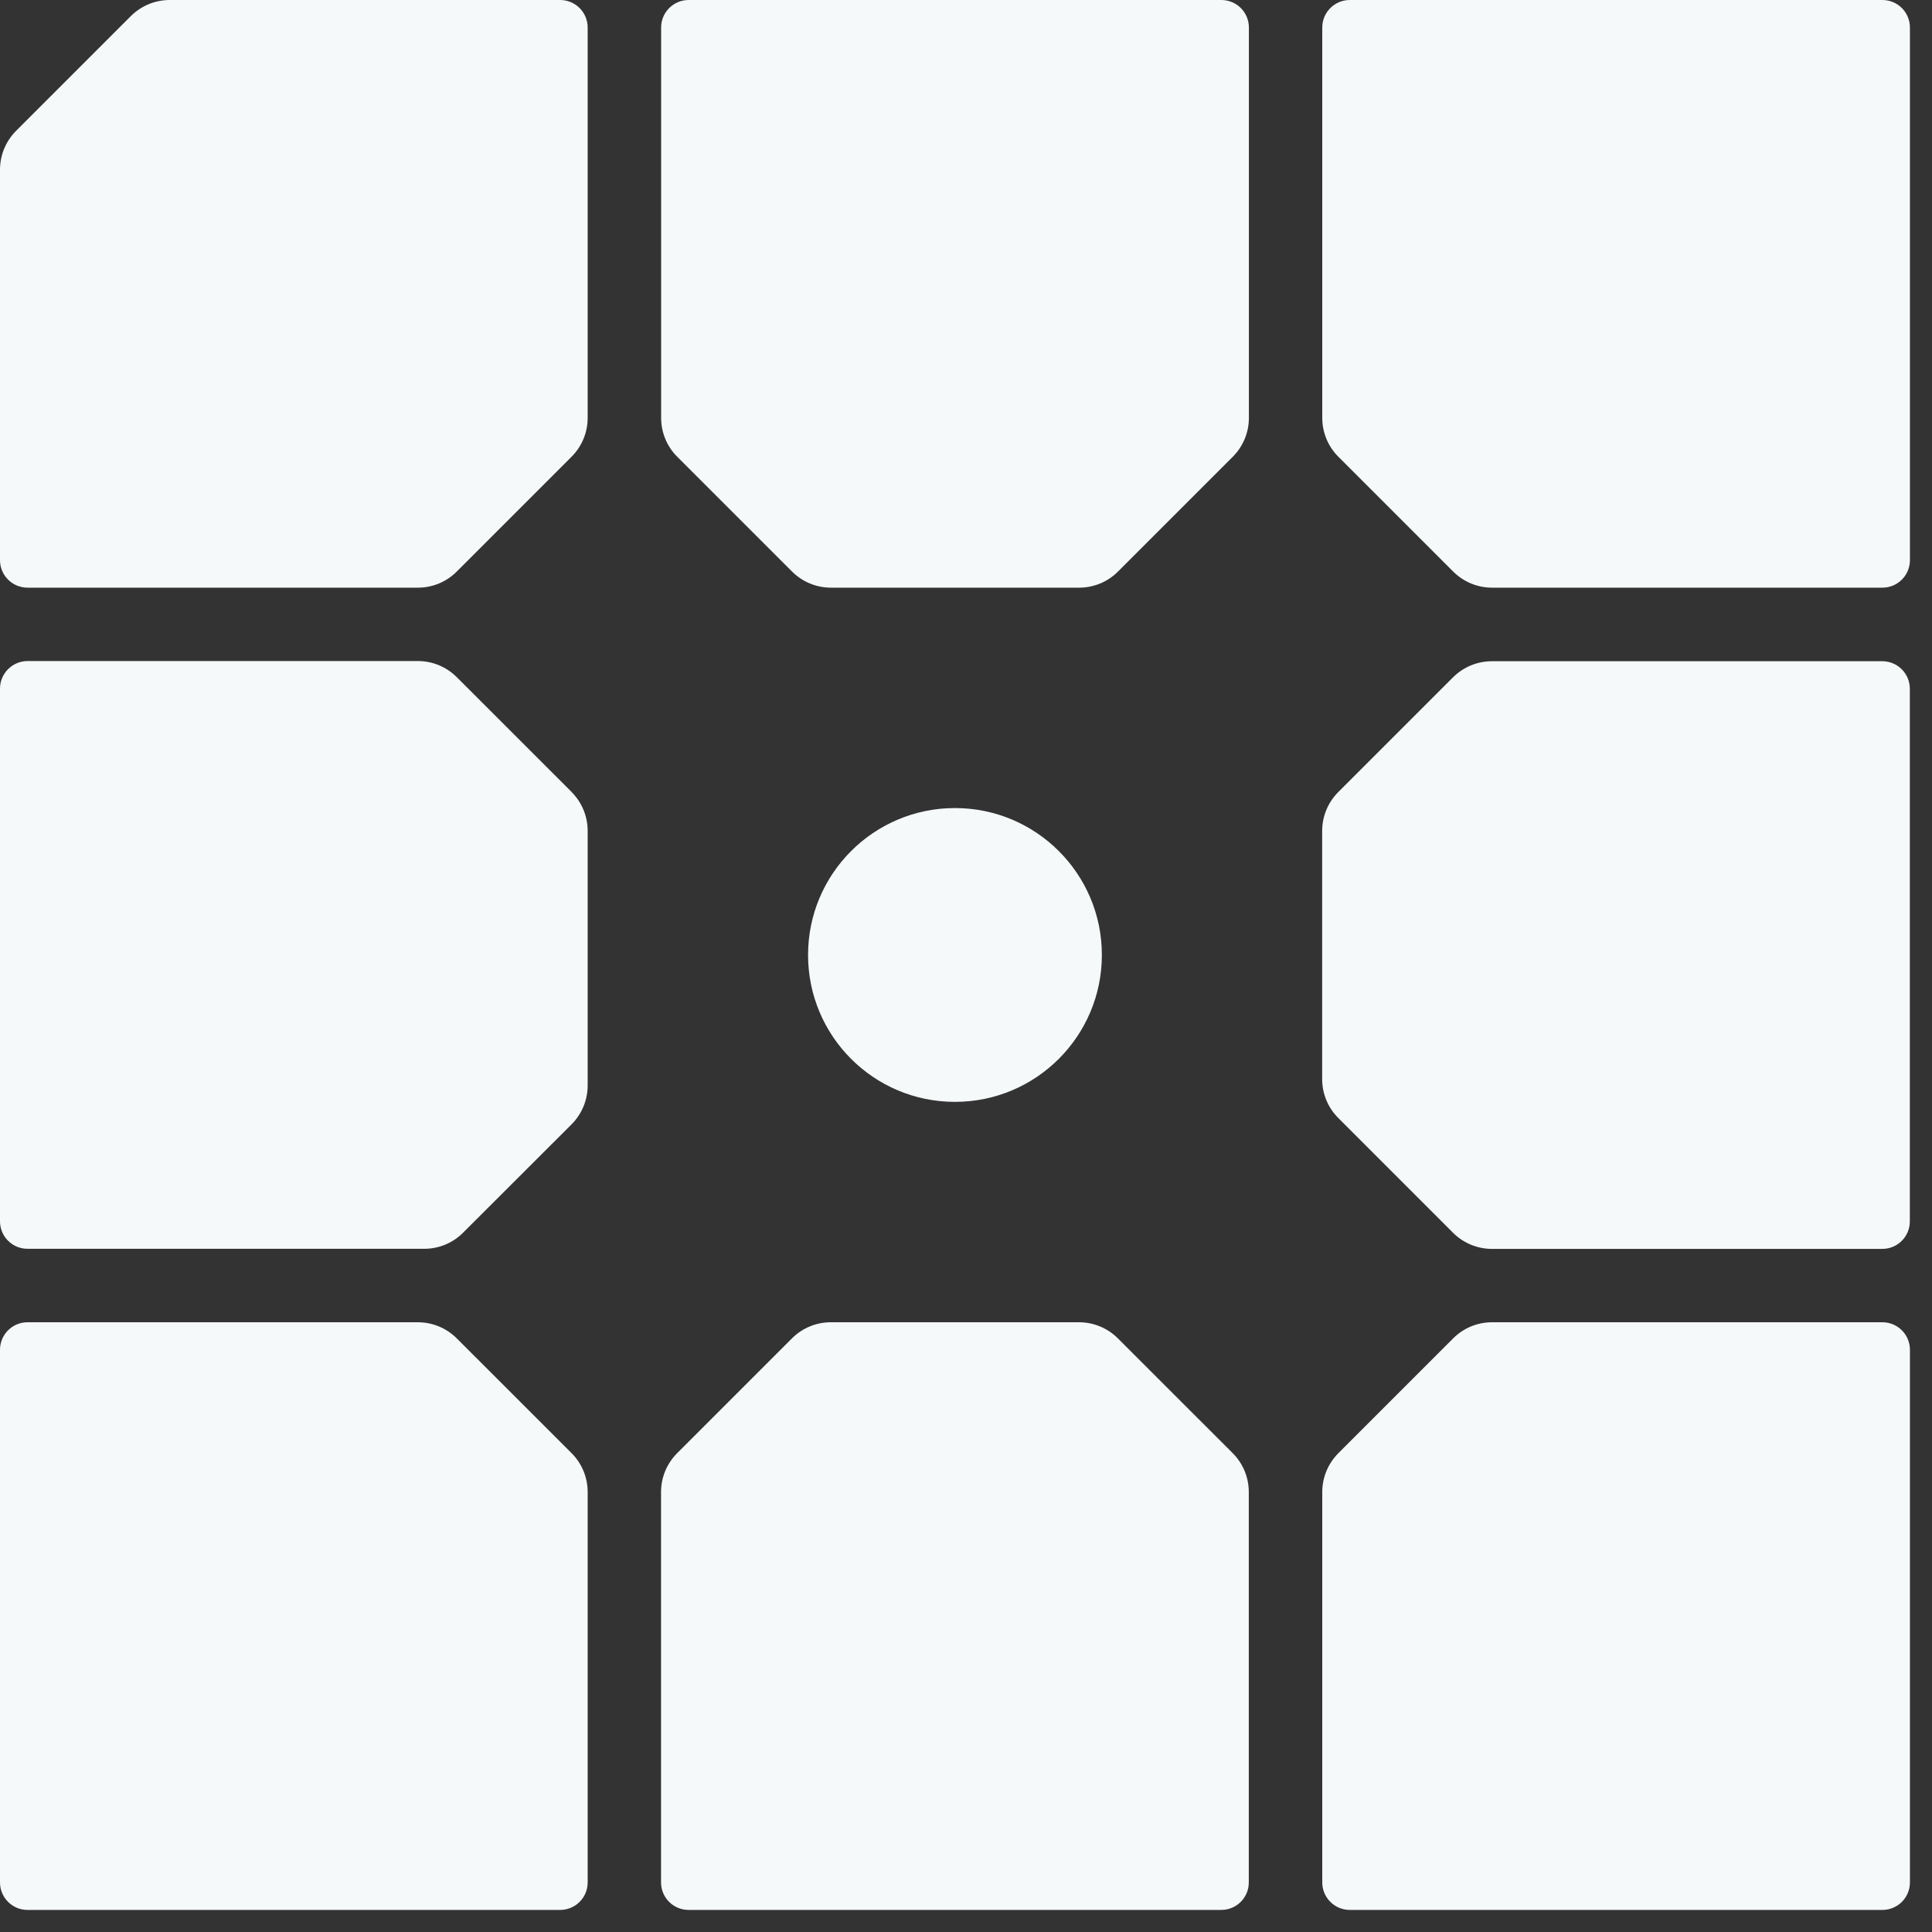 <?xml version="1.0" encoding="UTF-8"?>
<svg xmlns="http://www.w3.org/2000/svg" width="40" height="40" viewBox="0 0 40 40" fill="none">
  <rect x="0" y="0" width="40" height="40" fill="#333333" stroke="none"/>
  <path d="M25.285 39.543C25.601 39.543 25.855 39.288 25.855 38.973V30.891C25.855 30.589 25.735 30.298 25.521 30.085L23.146 27.711C22.931 27.496 22.642 27.376 22.34 27.376H17.201C16.899 27.376 16.608 27.496 16.395 27.711L14.021 30.085C13.806 30.3 13.686 30.589 13.686 30.891V38.973C13.686 39.288 13.941 39.543 14.257 39.543H25.285Z" fill="#F6F9F9"></path>
  <path d="M30.083 14.023L27.709 16.397C27.494 16.612 27.374 16.901 27.374 17.203V22.342C27.374 22.644 27.494 22.935 27.709 23.148L30.083 25.523C30.298 25.737 30.587 25.857 30.889 25.857H38.971C39.286 25.857 39.541 25.602 39.541 25.287V14.26C39.541 13.945 39.286 13.69 38.971 13.69H30.889C30.587 13.69 30.296 13.81 30.083 14.024V14.023Z" fill="#F6F9F9"></path>
  <path d="M14.258 0C13.943 0 13.688 0.255 13.688 0.57V8.652C13.688 8.954 13.808 9.245 14.023 9.458L16.397 11.832C16.612 12.047 16.901 12.167 17.203 12.167H22.342C22.644 12.167 22.935 12.047 23.148 11.832L25.522 9.458C25.737 9.243 25.857 8.954 25.857 8.652V0.57C25.857 0.255 25.602 0 25.287 0H14.258Z" fill="#F6F9F9"></path>
  <path d="M38.973 27.376H30.891C30.589 27.376 30.298 27.496 30.085 27.711L27.711 30.085C27.496 30.3 27.376 30.589 27.376 30.891V38.973C27.376 39.288 27.631 39.543 27.946 39.543H38.973C39.288 39.543 39.543 39.288 39.543 38.973V27.946C39.543 27.631 39.288 27.376 38.973 27.376Z" fill="#F6F9F9"></path>
  <path d="M11.597 0H3.515C3.211 0 2.922 0.12 2.707 0.335L0.335 2.707C0.12 2.922 0 3.211 0 3.515V11.597C0 11.912 0.255 12.167 0.57 12.167H8.652C8.954 12.167 9.245 12.047 9.458 11.832L11.832 9.458C12.047 9.243 12.167 8.954 12.167 8.652V0.57C12.167 0.255 11.912 0 11.597 0Z" fill="#F6F9F9"></path>
  <path d="M27.376 0.57V8.652C27.376 8.954 27.496 9.245 27.711 9.458L30.085 11.832C30.3 12.047 30.589 12.167 30.891 12.167H38.973C39.288 12.167 39.543 11.912 39.543 11.597V0.57C39.543 0.255 39.288 0 38.973 0H27.946C27.631 0 27.376 0.255 27.376 0.57Z" fill="#F6F9F9"></path>
  <path d="M19.771 22.813C18.091 22.813 16.73 21.452 16.73 19.771C16.73 18.091 18.093 16.73 19.771 16.73C21.45 16.73 22.813 18.091 22.813 19.771C22.813 21.452 21.45 22.813 19.771 22.813Z" fill="#F6F9F9"></path>
  <path d="M0 27.946V38.973C0 39.288 0.255 39.543 0.57 39.543H11.597C11.912 39.543 12.167 39.288 12.167 38.973V30.891C12.167 30.589 12.047 30.298 11.833 30.085L9.458 27.711C9.243 27.496 8.954 27.376 8.652 27.376H0.57C0.255 27.376 0 27.631 0 27.946Z" fill="#F6F9F9"></path>
  <path d="M11.833 16.395L9.458 14.021C9.243 13.806 8.954 13.686 8.652 13.686H0.57C0.255 13.688 0 13.943 0 14.258V25.285C0 25.6 0.255 25.855 0.57 25.855H8.783C9.086 25.855 9.376 25.735 9.589 25.52L11.833 23.279C12.047 23.064 12.167 22.775 12.167 22.473V17.203C12.167 16.901 12.047 16.61 11.833 16.397V16.395Z" fill="#F6F9F9"></path>
</svg>
